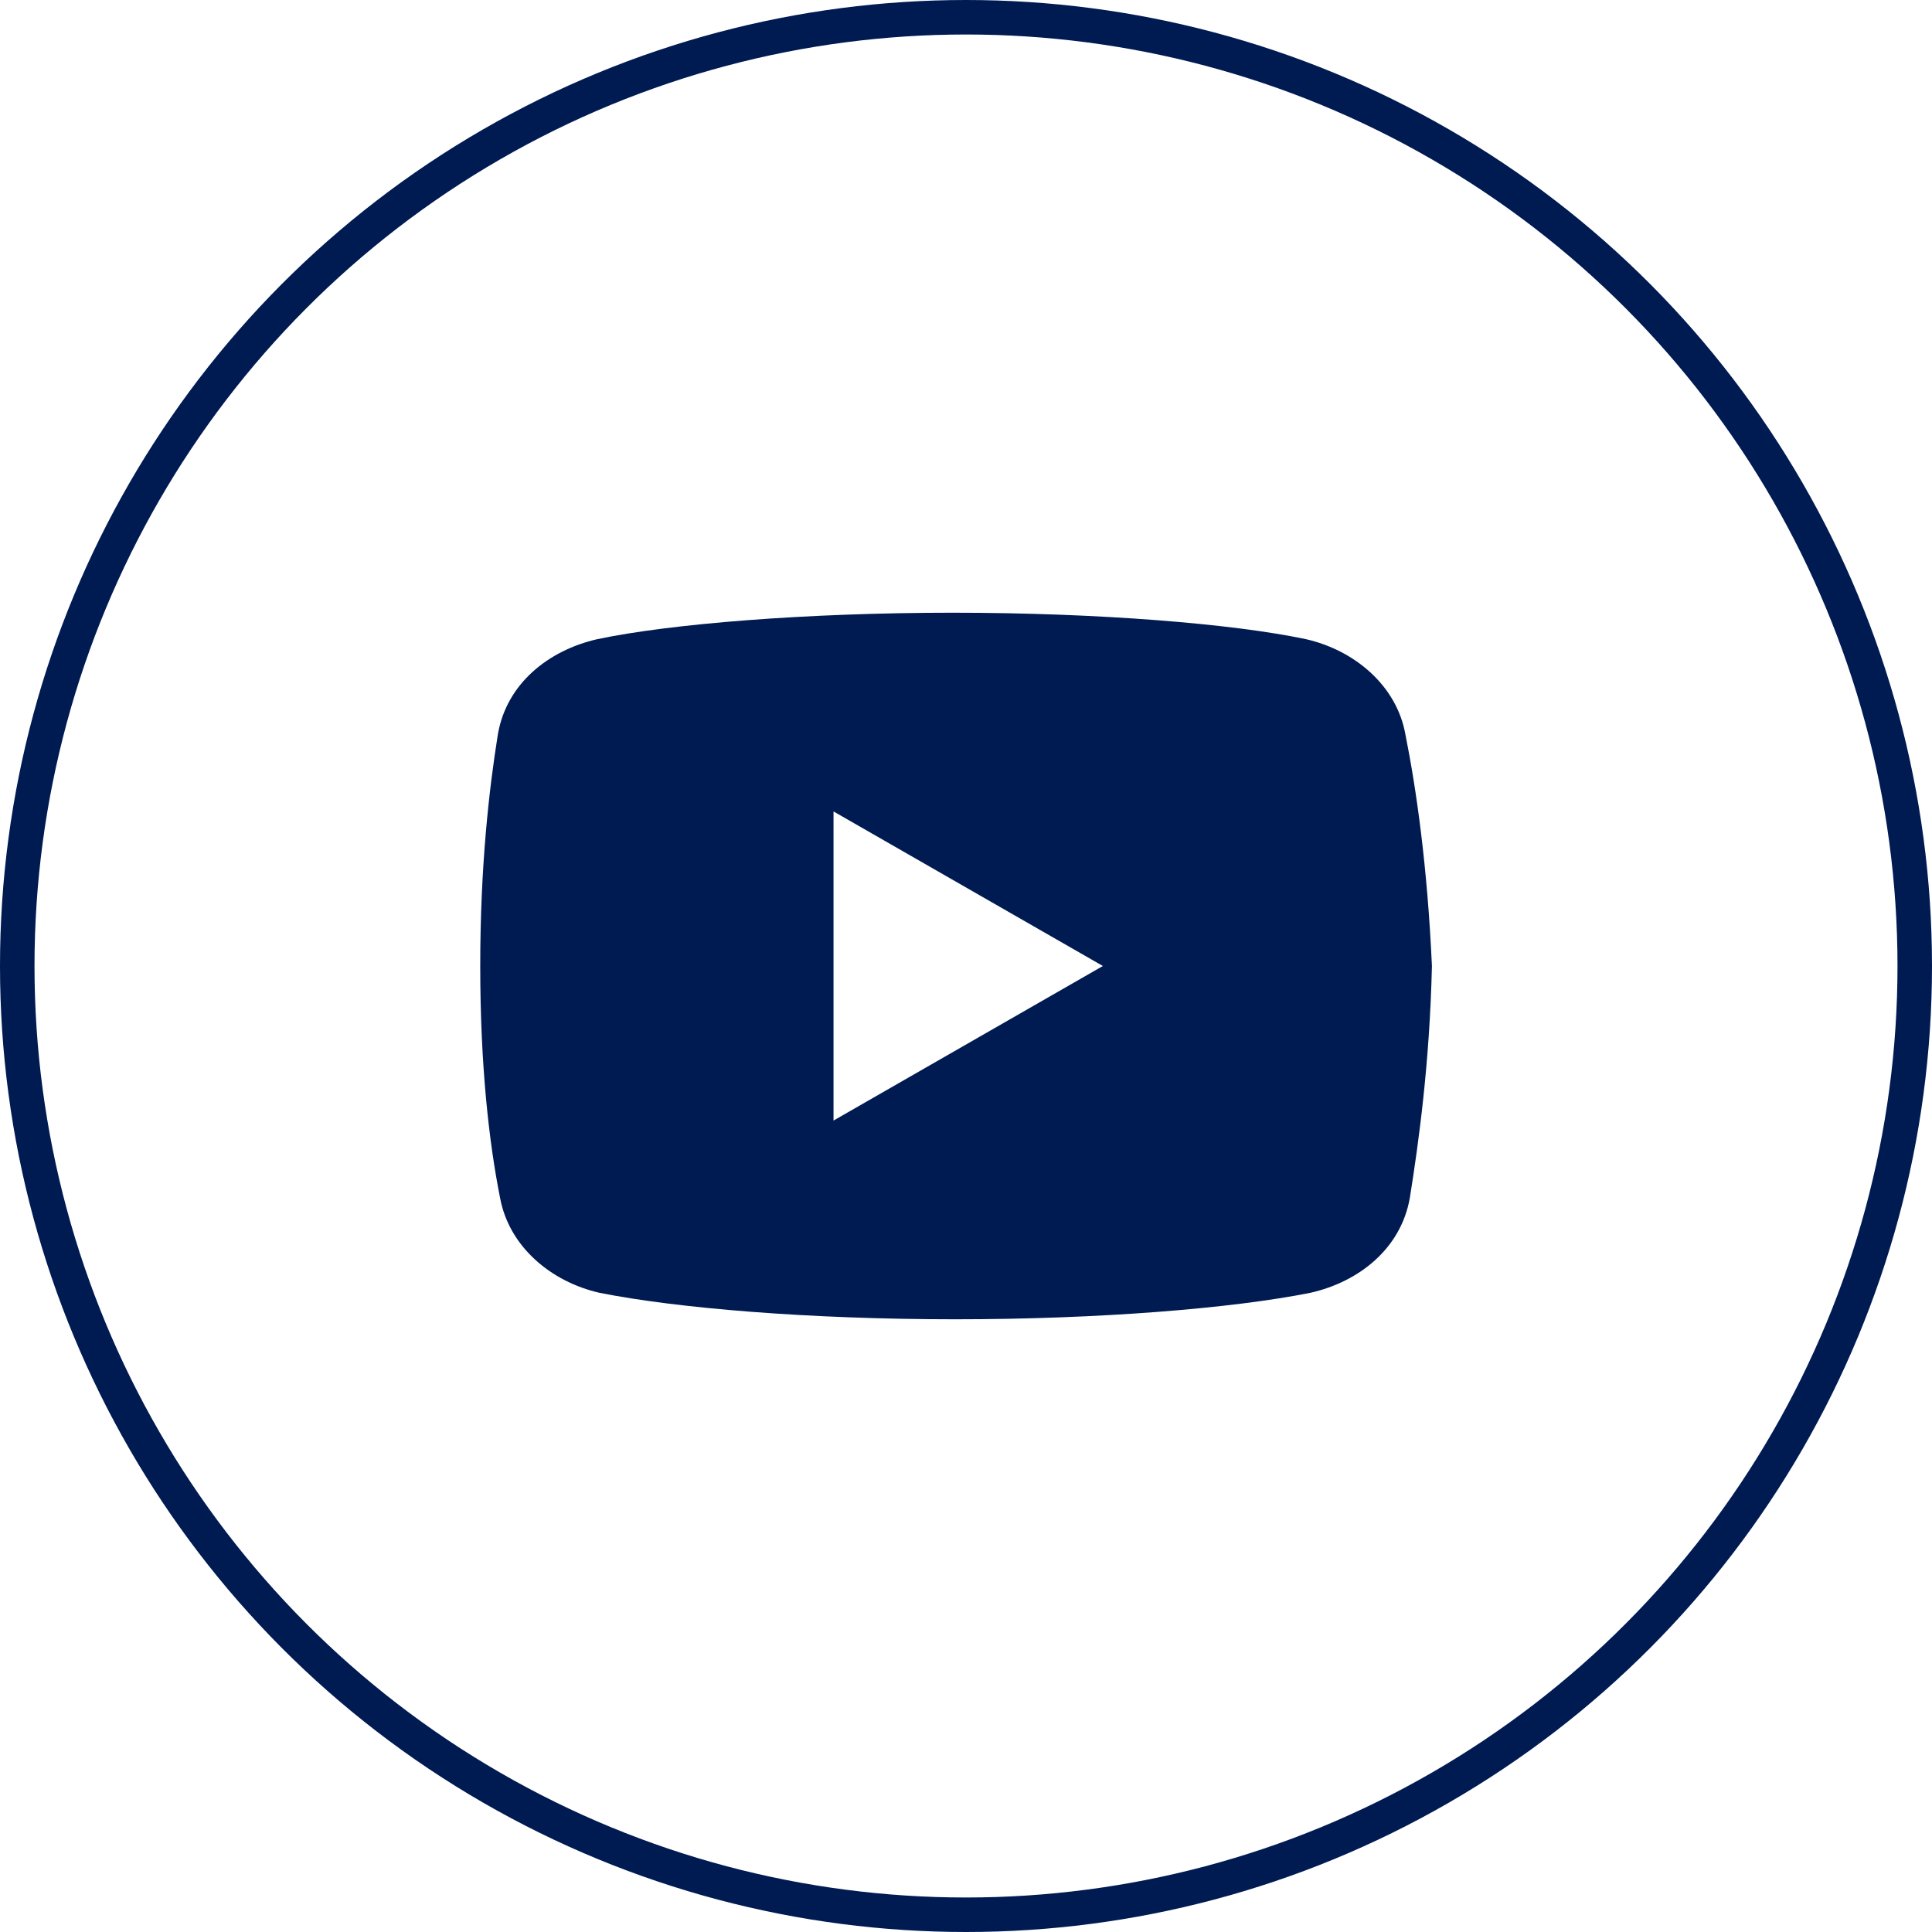 <svg width="56" height="56" viewBox="0 0 56 56" fill="none" xmlns="http://www.w3.org/2000/svg">
<circle cx="28" cy="28" r="27.5" stroke="#001A52"/>
<path d="M40.735 21.28C40.48 19.872 39.265 18.848 37.855 18.527C35.745 18.08 31.84 17.76 27.615 17.76C23.392 17.76 19.425 18.08 17.312 18.527C15.905 18.848 14.687 19.808 14.432 21.28C14.175 22.88 13.92 25.12 13.92 28C13.92 30.88 14.175 33.12 14.495 34.72C14.752 36.127 15.967 37.153 17.375 37.472C19.615 37.92 23.455 38.24 27.68 38.24C31.905 38.24 35.745 37.92 37.985 37.472C39.392 37.153 40.607 36.193 40.865 34.72C41.12 33.12 41.44 30.815 41.505 28C41.375 25.12 41.055 22.88 40.735 21.28ZM24.16 32.48V23.52L31.967 28L24.16 32.48Z" fill="#001A52"/>
</svg>
